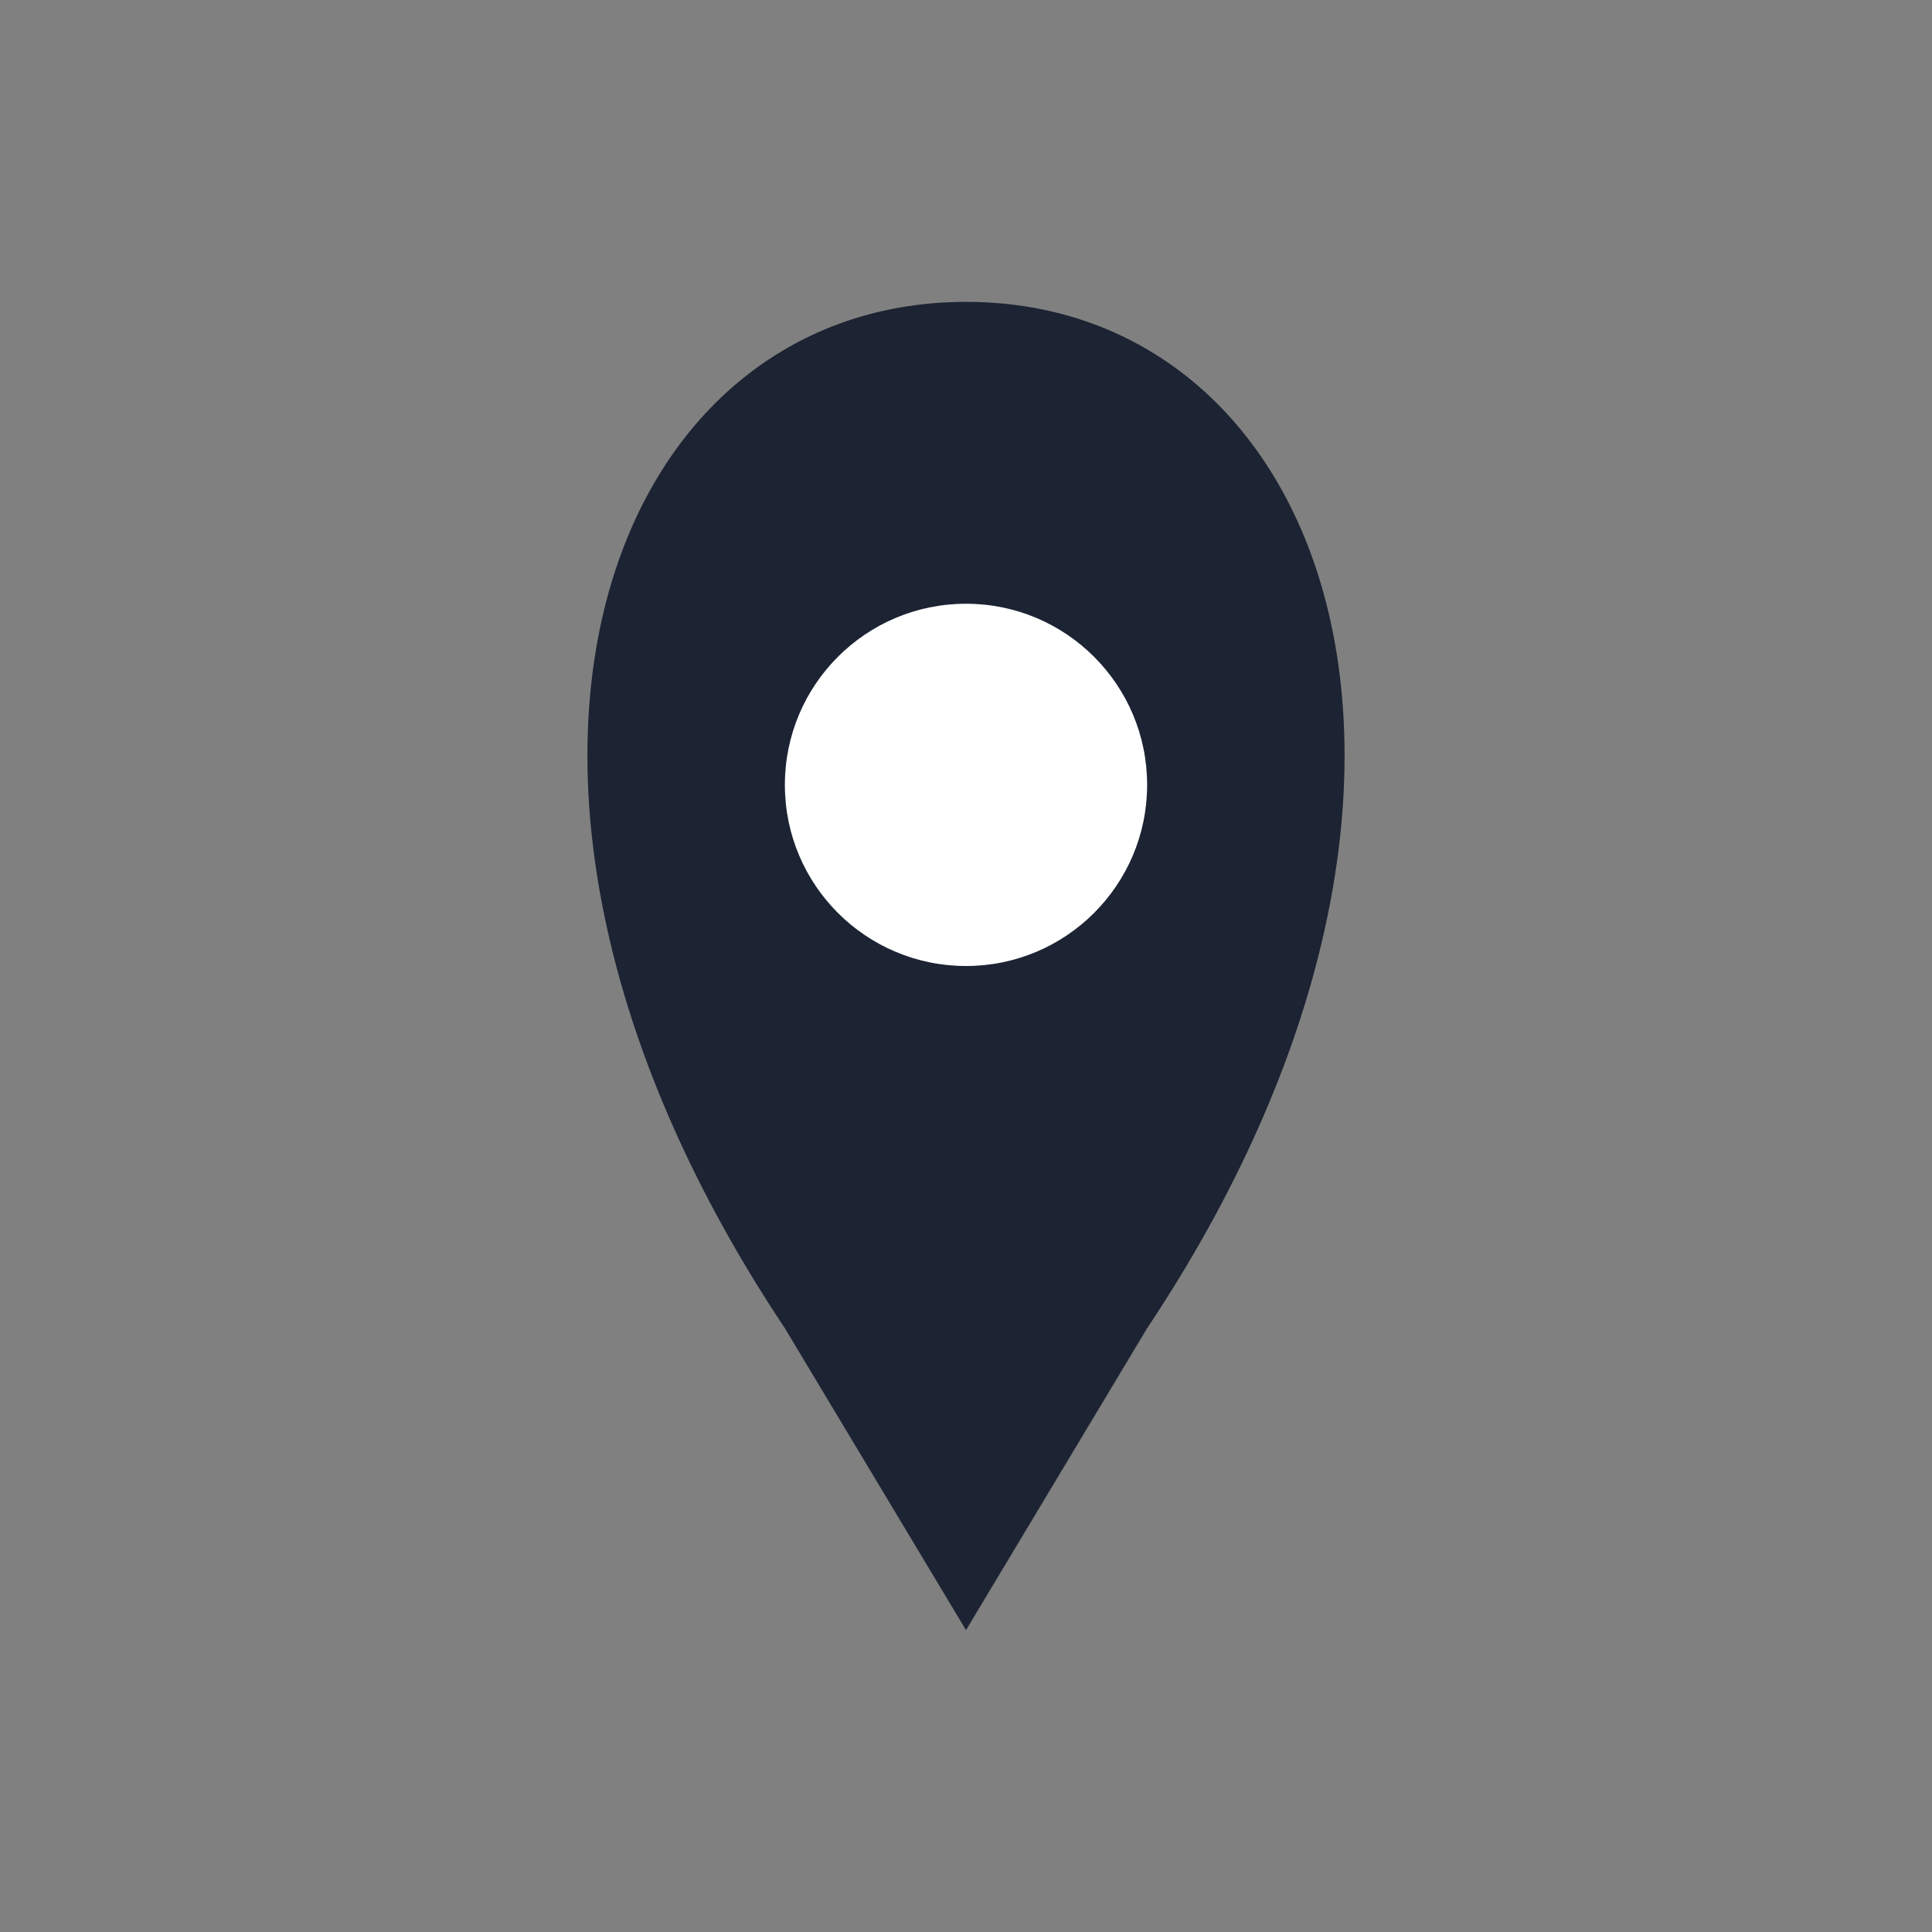 <?xml version="1.0" encoding="UTF-8"?>
<svg xmlns="http://www.w3.org/2000/svg" width="32" height="32" viewBox="0 0 32 32"><rect x="0" y="0" width="32" height="32" fill="#808080" stroke="none"/><path d="M16 5c6 0 9 8 3 17l-3 5-3-5C7 13 10 5 16 5z" fill="#1C2333"/><circle cx="16" cy="13" r="3" fill="#FFF"/></svg>